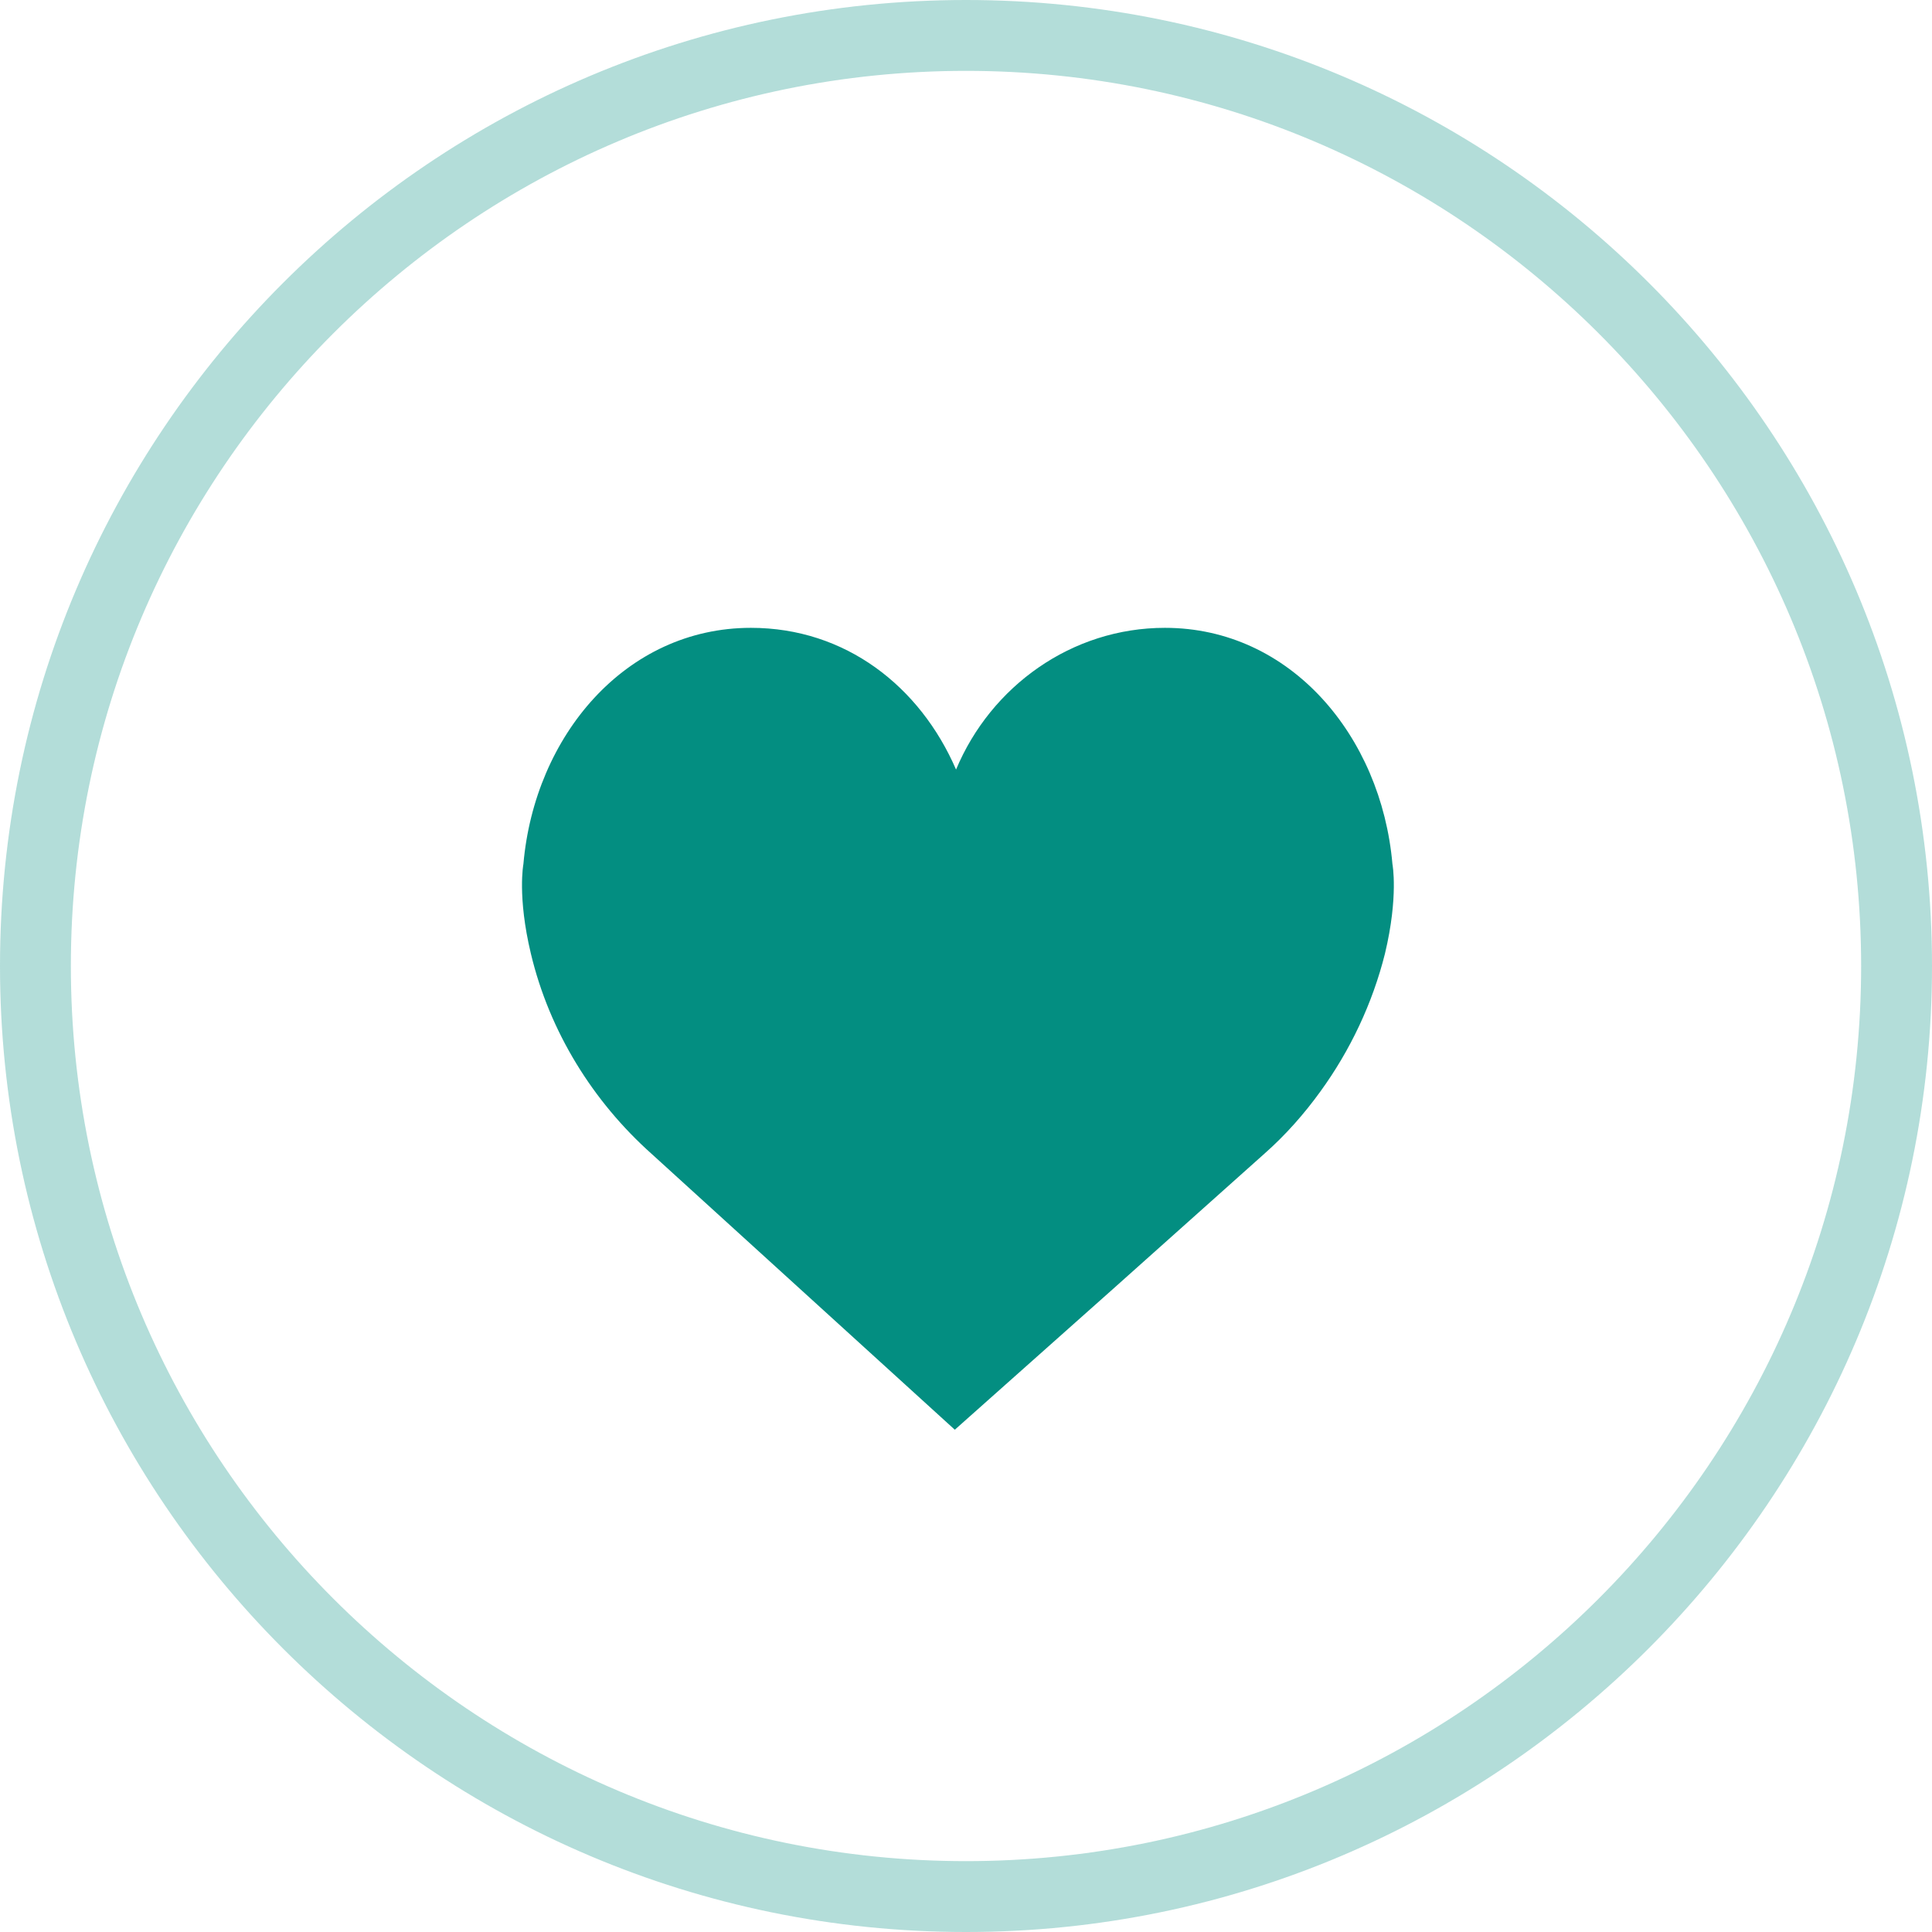 <svg xmlns="http://www.w3.org/2000/svg" viewBox="0 0 155.4 155.4"><path d="M112 69.5c-.9-10.3-8.2-19-18.3-19-7.5 0-14 4.7-16.8 11.4C74 55.2 68 50.5 60.4 50.5c-10.1 0-17.4 8.7-18.3 19 0 0-.5 2.6.6 7.2 1.5 6.3 5 11.9 9.7 16.1L76.8 115l12.7-11.3 12.2-10.9c1.7-1.5 3.2-3.2 4.5-5 2.4-3.3 4.2-7.1 5.2-11.1 1.1-4.6.6-7.2.6-7.2z" fill="#038e81"/><path d="M77.7 155.4C34.8 155.4 0 120.5 0 77.7 0 34.8 34.8 0 77.7 0s77.7 34.8 77.7 77.7c0 42.8-34.9 77.7-77.7 77.7zm0-149.7c-39.7 0-72 32.3-72 72s32.3 72 72 72 72-32.3 72-72-32.3-72-72-72z" opacity=".3" fill="#038e81"/></svg>
